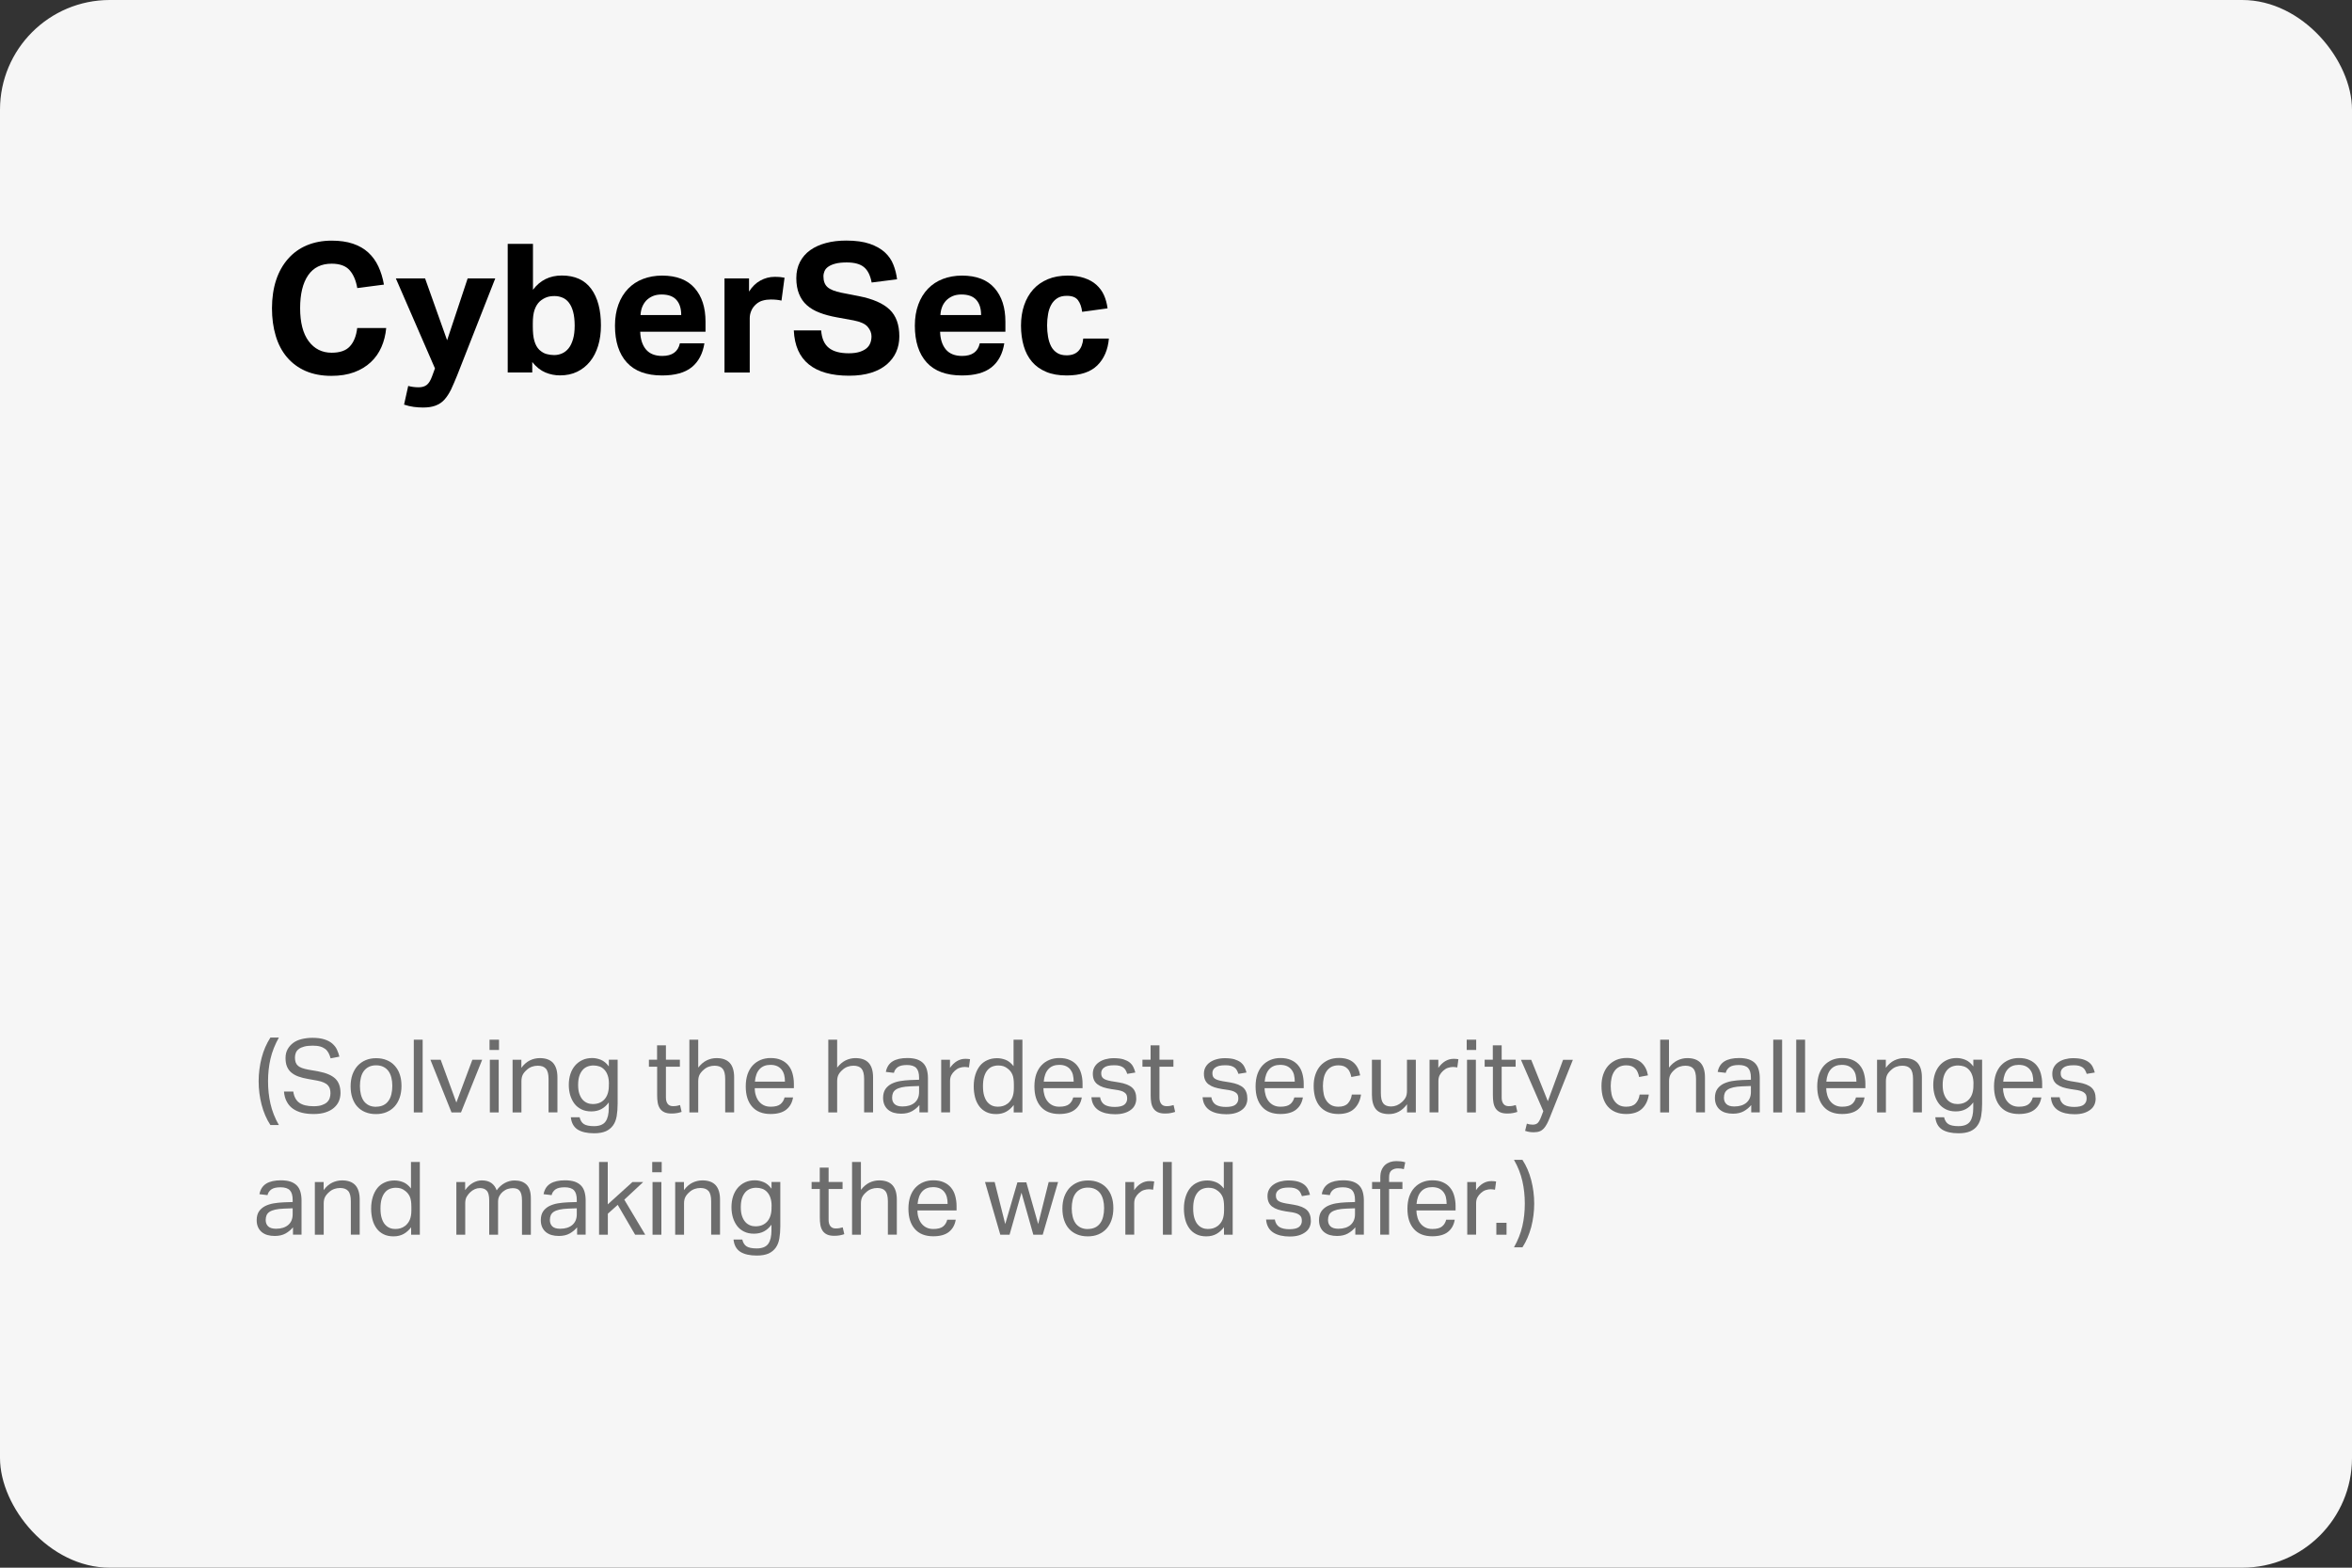 <?xml version="1.0" encoding="UTF-8"?>
<svg xmlns="http://www.w3.org/2000/svg" id="Layer_2" data-name="Layer 2" viewBox="0 0 300 200">
  <rect x="0" y="0" width="300" height="200" fill="#333333" stroke="none"/>
  <defs>
    <style>
      .cls-1, .cls-2, .cls-3 {
        stroke-width: 0px;
      }

      .cls-2 {
        fill: #f6f6f6;
      }

      .cls-3 {
        fill: #6d6d6d;
      }
    </style>
  </defs>
  <rect class="cls-2" width="300" height="200" rx="14" ry="14"></rect>
  <g>
    <path class="cls-3" d="M34.49,143.53c-.49-.75-.87-1.62-1.12-2.59s-.38-1.97-.38-2.99.13-2.02.38-2.99.63-1.83,1.12-2.59h1.08c-.5.89-.86,1.8-1.07,2.71-.21.91-.31,1.87-.31,2.87s.1,1.95.31,2.87c.21.92.56,1.82,1.07,2.71h-1.08Z"></path>
    <path class="cls-3" d="M37.41,139.28c.1.65.36,1.12.77,1.41.41.29,1.02.44,1.84.44.41,0,.75-.05,1.02-.14.27-.09.49-.21.66-.36.16-.15.28-.33.35-.53.07-.2.1-.42.1-.64,0-.18-.02-.36-.07-.53-.04-.17-.13-.32-.25-.46-.12-.14-.3-.26-.52-.36-.22-.1-.5-.19-.85-.25l-1.17-.21c-.46-.08-.87-.18-1.22-.31-.36-.13-.66-.3-.9-.5-.25-.2-.43-.46-.56-.76-.13-.3-.19-.67-.19-1.11s.09-.8.27-1.12c.18-.32.42-.59.72-.81.3-.22.66-.38,1.08-.48.42-.1.87-.16,1.35-.16.62,0,1.13.07,1.54.2.41.13.75.31,1.01.54.26.23.46.48.59.77.13.29.24.59.31.89l-1.12.22c-.07-.26-.16-.49-.27-.7-.11-.2-.25-.37-.43-.51-.18-.13-.4-.24-.66-.31-.26-.07-.58-.1-.95-.1-.42,0-.78.04-1.07.12s-.52.18-.69.32c-.17.13-.3.29-.37.48-.07.19-.11.38-.11.59,0,.23.03.42.08.59.06.17.15.32.29.44.13.13.31.23.53.31.22.08.49.15.81.21l1.3.23c.96.18,1.67.48,2.12.9.45.42.68,1.04.68,1.85,0,.37-.07.72-.21,1.05-.14.33-.36.61-.64.85s-.63.43-1.06.57c-.42.14-.92.21-1.5.21s-1.04-.05-1.49-.16-.83-.28-1.16-.51c-.33-.23-.59-.53-.79-.9-.2-.36-.32-.8-.36-1.3h1.2Z"></path>
    <path class="cls-3" d="M47.96,142.13c-.51,0-.97-.08-1.37-.25-.4-.16-.74-.4-1.01-.7-.28-.3-.49-.68-.64-1.12-.15-.44-.22-.94-.22-1.48s.08-1.04.23-1.48c.16-.44.38-.82.66-1.13.29-.31.63-.55,1.03-.72.4-.17.85-.25,1.34-.25s.95.08,1.35.25c.4.16.74.4,1.02.71.28.31.5.68.64,1.11.15.43.22.92.22,1.47s-.08,1.05-.23,1.49c-.15.44-.37.82-.65,1.13-.28.31-.63.55-1.03.72s-.86.25-1.36.25ZM47.97,141.19c.36,0,.68-.07.94-.2.26-.13.47-.31.64-.55.17-.23.29-.51.37-.84s.12-.68.12-1.07-.04-.73-.12-1.05c-.08-.32-.2-.6-.37-.83-.17-.23-.38-.41-.64-.54-.26-.13-.57-.2-.94-.2s-.67.07-.93.2-.47.31-.64.54c-.17.23-.29.5-.37.83-.08.32-.12.68-.12,1.07s.04.75.12,1.07.2.6.36.83c.17.23.38.42.64.55.26.13.57.2.94.2Z"></path>
    <path class="cls-3" d="M52.78,132.64h1.13v9.28h-1.13v-9.28Z"></path>
    <path class="cls-3" d="M54.9,135.2h1.31l2,5.46,2.04-5.46h1.25l-2.7,6.72h-1.21l-2.69-6.72Z"></path>
    <path class="cls-3" d="M62.44,132.64h1.21v1.31h-1.21v-1.31ZM62.48,135.2h1.13v6.72h-1.13v-6.72Z"></path>
    <path class="cls-3" d="M65.38,135.2h1.12v1.03c.33-.44.69-.76,1.09-.95.4-.19.82-.29,1.26-.29.76,0,1.33.21,1.7.62.37.42.55,1.03.55,1.83v4.47h-1.13v-4.25c0-.62-.11-1.06-.34-1.32s-.57-.38-1.04-.38c-.25,0-.5.04-.75.13-.25.09-.47.23-.67.42-.22.19-.38.39-.49.6-.11.21-.17.49-.17.83v3.98h-1.13v-6.72Z"></path>
    <path class="cls-3" d="M73.93,142.54c.1.41.28.7.55.87.27.17.7.26,1.28.26.71,0,1.2-.2,1.48-.59s.41-.97.41-1.72v-.72c-.26.36-.57.65-.94.85s-.8.3-1.29.3-.91-.09-1.27-.27c-.36-.18-.66-.42-.89-.73s-.41-.67-.53-1.07c-.12-.41-.18-.84-.18-1.31,0-.51.07-.98.21-1.4.14-.42.34-.78.6-1.08.26-.3.57-.53.94-.7.37-.17.78-.25,1.24-.25.37,0,.74.08,1.11.23.37.15.7.43,1.01.84v-.86h1.12v5.63c0,.58-.04,1.1-.12,1.57s-.23.86-.46,1.18-.53.57-.92.75c-.39.17-.89.26-1.51.26-.88,0-1.58-.16-2.08-.47-.5-.32-.8-.84-.88-1.57h1.12ZM77.67,138.3c0-.44-.05-.81-.16-1.11-.1-.3-.25-.54-.43-.73s-.39-.33-.63-.41c-.24-.08-.49-.12-.75-.12-.28,0-.54.05-.77.14s-.45.24-.62.44-.32.46-.42.77c-.1.31-.15.69-.15,1.13s.05.83.16,1.14c.11.31.25.56.42.75.17.19.38.33.6.42s.46.13.7.13c.29,0,.57-.05.81-.14.25-.1.46-.24.64-.43.18-.19.33-.43.43-.72.1-.29.16-.63.16-1.02v-.22Z"></path>
    <path class="cls-3" d="M83.81,136.09h-1.04v-.9h1.04v-1.83h1.13v1.83h1.78v.9h-1.78v3.94c0,.33.07.59.22.79s.37.3.68.3c.19,0,.36-.01.5-.04.14-.03.28-.06.4-.1l.2.87c-.17.06-.36.11-.57.15-.2.04-.44.06-.72.06-.38,0-.69-.06-.92-.17-.23-.11-.42-.27-.56-.48s-.23-.46-.28-.74-.07-.6-.07-.94v-3.64Z"></path>
    <path class="cls-3" d="M87.93,132.64h1.13v3.56c.33-.42.69-.73,1.08-.92.39-.19.81-.29,1.25-.29.76,0,1.33.21,1.7.62s.55,1.03.55,1.83v4.47h-1.14v-4.25c0-.62-.11-1.06-.33-1.32s-.57-.38-1.03-.38c-.25,0-.5.04-.75.13-.25.09-.47.23-.67.42-.22.19-.38.39-.49.6-.11.21-.17.49-.17.83v3.98h-1.13v-9.28Z"></path>
    <path class="cls-3" d="M101.15,140.03c-.11.65-.4,1.16-.86,1.53-.46.37-1.13.56-2,.56-1.02,0-1.81-.31-2.35-.93-.55-.62-.82-1.48-.82-2.59,0-.58.08-1.1.23-1.55.16-.45.38-.83.66-1.13.28-.3.62-.54,1.01-.7s.81-.24,1.27-.24c.52,0,.97.08,1.34.25.37.16.68.39.92.68.24.29.42.63.53,1.03s.18.84.18,1.31v.57h-4.99c0,.34.04.65.14.94.09.29.22.54.39.75.17.21.38.38.63.5.25.12.54.18.87.18.56,0,.98-.11,1.24-.32.26-.21.44-.5.53-.86h1.09ZM100.12,137.99c0-.32-.03-.61-.1-.87s-.18-.48-.33-.67c-.15-.19-.34-.33-.57-.44-.23-.1-.52-.16-.84-.16-.6,0-1.06.18-1.4.55-.33.36-.53.89-.59,1.59h3.83Z"></path>
    <path class="cls-3" d="M105.65,132.64h1.13v3.56c.33-.42.69-.73,1.08-.92.39-.19.81-.29,1.25-.29.76,0,1.33.21,1.7.62s.55,1.03.55,1.83v4.47h-1.14v-4.25c0-.62-.11-1.06-.33-1.32s-.57-.38-1.03-.38c-.25,0-.5.04-.75.13-.25.09-.47.23-.67.42-.22.19-.38.39-.49.6-.11.21-.17.49-.17.83v3.98h-1.13v-9.28Z"></path>
    <path class="cls-3" d="M117.25,141c-.24.29-.55.55-.92.76-.37.21-.84.32-1.39.32-.34,0-.65-.04-.93-.12-.28-.08-.52-.21-.73-.38-.2-.17-.36-.38-.47-.63-.11-.25-.17-.55-.17-.88,0-.46.1-.83.29-1.12.2-.29.46-.51.78-.68.32-.16.69-.28,1.1-.35.41-.07.83-.11,1.26-.13l1.16-.04v-.26c0-.57-.12-.98-.36-1.24-.24-.25-.64-.38-1.18-.38s-.93.09-1.18.27c-.25.18-.42.42-.49.73l-1.03-.12c.12-.62.41-1.06.87-1.35.46-.28,1.08-.42,1.87-.42.49,0,.9.06,1.23.17.33.12.6.28.81.5s.36.49.45.81c.09.32.14.68.14,1.08v4.37h-1.09v-.92ZM117.22,138.55l-1.08.04c-.46.02-.84.06-1.14.13s-.54.16-.72.28c-.18.12-.3.26-.38.44-.07.17-.11.37-.11.6,0,.34.1.61.31.81s.54.31,1.01.31c.67,0,1.19-.17,1.56-.49s.56-.78.56-1.35v-.75Z"></path>
    <path class="cls-3" d="M120.05,135.2h1.12v1.04c.25-.37.55-.66.88-.86s.7-.3,1.08-.3c.23,0,.43.02.6.05l-.14,1.05c-.09-.02-.17-.03-.26-.04-.09-.01-.18-.02-.29-.02-.21,0-.42.04-.64.11-.22.07-.42.2-.61.37-.19.17-.34.36-.45.57s-.16.47-.16.75v3.99h-1.13v-6.72Z"></path>
    <path class="cls-3" d="M129.31,140.96c-.28.37-.6.66-.96.86-.36.2-.79.31-1.29.31s-.92-.09-1.28-.27c-.36-.18-.66-.43-.89-.75-.23-.32-.41-.69-.52-1.12-.11-.43-.17-.9-.17-1.39,0-.55.07-1.05.21-1.5s.34-.83.59-1.14c.25-.31.57-.55.94-.71.37-.17.79-.25,1.25-.25.35,0,.71.07,1.08.21.36.14.7.41,1.01.81v-3.38h1.13v9.28h-1.11v-.96ZM129.32,138.36c0-.54-.06-.96-.18-1.25s-.31-.55-.58-.76c-.19-.16-.38-.26-.58-.33-.19-.06-.41-.09-.64-.09-.28,0-.54.05-.77.14-.24.09-.45.25-.62.46-.18.21-.32.49-.42.82s-.15.74-.15,1.22.05.91.16,1.25c.11.34.25.61.43.81s.38.34.6.43c.22.09.45.13.68.13.25,0,.48-.03.68-.09s.4-.16.6-.31c.26-.21.46-.47.59-.78.13-.31.2-.71.2-1.18v-.45Z"></path>
    <path class="cls-3" d="M137.98,140.03c-.11.65-.4,1.16-.87,1.53-.46.37-1.13.56-2,.56-1.02,0-1.81-.31-2.35-.93-.55-.62-.82-1.48-.82-2.59,0-.58.08-1.1.23-1.55.16-.45.38-.83.66-1.13.28-.3.62-.54,1.01-.7.39-.16.81-.24,1.27-.24.52,0,.97.08,1.34.25.37.16.68.39.92.68.24.29.42.63.53,1.03.12.4.18.84.18,1.31v.57h-4.99c0,.34.05.65.14.94.09.29.22.54.39.75.17.21.38.38.63.5s.54.18.87.18c.56,0,.97-.11,1.24-.32.26-.21.44-.5.53-.86h1.09ZM136.95,137.99c0-.32-.04-.61-.1-.87s-.18-.48-.32-.67c-.15-.19-.34-.33-.57-.44-.23-.1-.52-.16-.84-.16-.6,0-1.06.18-1.4.55-.33.36-.53.89-.59,1.59h3.83Z"></path>
    <path class="cls-3" d="M140.31,139.96c.08.47.28.79.59.98s.75.28,1.29.28.98-.1,1.22-.29c.24-.2.36-.45.36-.77,0-.13-.01-.25-.04-.37-.03-.12-.09-.22-.18-.31-.09-.09-.21-.17-.36-.24-.16-.07-.36-.12-.61-.17l-.86-.13c-.38-.06-.71-.14-1-.23-.29-.1-.53-.22-.73-.37-.2-.15-.35-.34-.45-.56s-.15-.49-.15-.8.07-.59.2-.83c.13-.24.32-.45.56-.62s.52-.3.84-.39c.33-.09.68-.14,1.06-.14.49,0,.89.05,1.22.14.32.1.59.23.8.39.21.17.37.36.48.59.11.22.2.46.26.71l-1.03.17c-.06-.18-.13-.34-.21-.48-.08-.14-.18-.25-.31-.34-.13-.09-.29-.16-.47-.21-.19-.05-.42-.07-.7-.07-.31,0-.57.03-.78.08s-.38.13-.5.23c-.13.09-.21.2-.27.32-.05.12-.08.24-.08.37,0,.14.02.26.05.37s.1.2.2.29c.09.08.22.15.39.21s.38.11.64.16l.98.16c.79.13,1.35.36,1.7.68s.51.79.51,1.4c0,.29-.06.55-.17.79-.11.24-.28.45-.51.62-.23.18-.51.32-.85.42s-.73.15-1.18.15c-.41,0-.79-.04-1.14-.12-.35-.08-.66-.2-.93-.37s-.49-.39-.65-.67c-.17-.28-.26-.62-.29-1.01h1.09Z"></path>
    <path class="cls-3" d="M146.76,136.09h-1.04v-.9h1.04v-1.83h1.13v1.83h1.78v.9h-1.78v3.94c0,.33.07.59.22.79s.37.3.68.3c.19,0,.36-.01.5-.04.14-.03.28-.06.4-.1l.2.87c-.17.06-.36.11-.57.15-.2.04-.44.06-.72.06-.38,0-.69-.06-.92-.17-.23-.11-.42-.27-.56-.48s-.23-.46-.28-.74-.07-.6-.07-.94v-3.64Z"></path>
    <path class="cls-3" d="M154.5,139.96c.08.47.28.79.59.98s.75.28,1.29.28.98-.1,1.21-.29c.24-.2.36-.45.36-.77,0-.13-.02-.25-.04-.37-.03-.12-.09-.22-.18-.31-.09-.09-.21-.17-.37-.24-.15-.07-.36-.12-.61-.17l-.86-.13c-.38-.06-.71-.14-1-.23-.29-.1-.53-.22-.73-.37-.2-.15-.35-.34-.45-.56-.1-.22-.15-.49-.15-.8s.07-.59.2-.83c.13-.24.32-.45.56-.62s.52-.3.85-.39c.32-.09.68-.14,1.06-.14.49,0,.89.05,1.22.14.32.1.59.23.8.39.21.17.37.36.48.59.11.22.2.46.26.71l-1.03.17c-.06-.18-.13-.34-.21-.48s-.18-.25-.31-.34c-.13-.09-.29-.16-.47-.21-.19-.05-.42-.07-.7-.07-.31,0-.57.03-.78.08-.21.06-.38.13-.5.23-.13.09-.21.2-.27.32-.05.12-.08.24-.08.37,0,.14.02.26.05.37s.1.2.2.29c.1.08.22.15.39.21.17.06.38.11.64.16l.97.16c.79.13,1.35.36,1.7.68.34.32.51.79.51,1.4,0,.29-.06.55-.17.79-.11.24-.28.45-.51.62-.22.18-.51.32-.84.42s-.73.15-1.18.15c-.41,0-.79-.04-1.14-.12-.35-.08-.66-.2-.93-.37-.27-.17-.49-.39-.65-.67-.17-.28-.26-.62-.29-1.01h1.09Z"></path>
    <path class="cls-3" d="M166.18,140.03c-.11.65-.4,1.16-.86,1.53-.46.37-1.13.56-2,.56-1.02,0-1.81-.31-2.35-.93-.55-.62-.82-1.48-.82-2.59,0-.58.08-1.1.23-1.55.16-.45.38-.83.66-1.13.28-.3.62-.54,1.01-.7.39-.16.81-.24,1.27-.24.52,0,.97.08,1.34.25.37.16.68.39.92.68.24.29.42.63.53,1.03s.18.84.18,1.31v.57h-4.99c0,.34.05.65.14.94.09.29.22.54.39.75.17.21.38.38.63.5.25.12.54.18.87.18.56,0,.97-.11,1.23-.32.26-.21.44-.5.53-.86h1.09ZM165.15,137.99c0-.32-.04-.61-.1-.87s-.18-.48-.33-.67c-.15-.19-.34-.33-.57-.44-.23-.1-.52-.16-.85-.16-.6,0-1.06.18-1.4.55-.33.36-.53.89-.59,1.59h3.83Z"></path>
    <path class="cls-3" d="M173.6,139.64c-.11.77-.41,1.38-.88,1.82s-1.15.66-2.01.66c-.51,0-.96-.08-1.36-.25-.39-.16-.72-.4-.99-.71s-.46-.68-.6-1.12c-.13-.44-.2-.93-.2-1.48s.07-1.03.22-1.47c.15-.44.36-.82.64-1.13.28-.31.62-.55,1.01-.73.4-.17.85-.26,1.35-.26.81,0,1.43.2,1.87.59.44.39.72.94.84,1.63l-1.13.21c-.04-.22-.1-.42-.18-.6-.07-.18-.17-.34-.31-.47-.13-.13-.29-.24-.47-.31-.19-.07-.41-.11-.67-.11-.36,0-.66.07-.91.2-.25.13-.46.32-.62.56s-.28.52-.35.84c-.07.32-.11.66-.11,1.03s.04.71.1,1.03.18.6.34.84c.16.24.36.43.61.57.25.14.56.21.92.21.55,0,.95-.14,1.21-.42.26-.28.44-.65.51-1.13h1.14Z"></path>
    <path class="cls-3" d="M175,135.2h1.13v4.24c0,.62.1,1.07.31,1.33.2.26.54.39.99.39.5,0,.96-.18,1.37-.55.22-.19.38-.39.49-.6.11-.21.17-.49.17-.83v-3.98h1.13v6.72h-1.12v-1.04c-.33.43-.68.75-1.07.95-.38.2-.79.3-1.24.3-.76,0-1.32-.21-1.66-.62-.34-.41-.51-1.03-.51-1.85v-4.46Z"></path>
    <path class="cls-3" d="M182.34,135.2h1.12v1.04c.25-.37.55-.66.88-.86s.7-.3,1.08-.3c.23,0,.43.02.6.05l-.14,1.05c-.09-.02-.17-.03-.26-.04-.09-.01-.18-.02-.29-.02-.21,0-.42.04-.64.11-.22.07-.42.2-.61.37-.19.17-.34.36-.45.57s-.16.47-.16.75v3.99h-1.13v-6.72Z"></path>
    <path class="cls-3" d="M187.08,132.64h1.21v1.31h-1.21v-1.31ZM187.12,135.2h1.13v6.72h-1.13v-6.72Z"></path>
    <path class="cls-3" d="M190.41,136.09h-1.04v-.9h1.04v-1.83h1.13v1.83h1.78v.9h-1.78v3.94c0,.33.07.59.22.79s.37.3.68.3c.19,0,.36-.01.5-.04.14-.03.28-.06.4-.1l.2.87c-.17.06-.36.11-.57.15-.2.04-.44.06-.72.06-.38,0-.69-.06-.92-.17-.23-.11-.42-.27-.56-.48s-.23-.46-.28-.74c-.05-.29-.07-.6-.07-.94v-3.64Z"></path>
    <path class="cls-3" d="M194.76,143.35c.24.09.49.13.73.13.28,0,.49-.07.64-.21.15-.14.3-.41.45-.8l.27-.71-2.85-6.55h1.31l2.12,5.28,1.94-5.28h1.25l-2.94,7.36c-.12.3-.24.57-.36.8-.12.23-.26.43-.4.59-.15.16-.32.29-.53.37-.2.08-.45.12-.75.12-.21,0-.39-.01-.56-.04-.17-.03-.35-.07-.55-.14l.22-.91Z"></path>
    <path class="cls-3" d="M210.31,139.64c-.11.77-.41,1.38-.88,1.82s-1.15.66-2.01.66c-.51,0-.96-.08-1.36-.25-.39-.16-.72-.4-.99-.71s-.46-.68-.6-1.12c-.13-.44-.2-.93-.2-1.48s.07-1.03.22-1.47c.15-.44.36-.82.64-1.13.28-.31.62-.55,1.01-.73.4-.17.85-.26,1.35-.26.81,0,1.43.2,1.87.59.44.39.72.94.84,1.63l-1.13.21c-.04-.22-.1-.42-.18-.6-.07-.18-.17-.34-.31-.47-.13-.13-.29-.24-.47-.31-.19-.07-.41-.11-.67-.11-.36,0-.66.07-.91.2-.25.13-.46.32-.62.56s-.28.52-.35.84c-.07.32-.11.66-.11,1.03s.04.71.1,1.03.18.6.34.84c.16.24.36.43.61.57.25.14.56.21.92.21.55,0,.95-.14,1.21-.42.26-.28.44-.65.51-1.13h1.14Z"></path>
    <path class="cls-3" d="M211.75,132.64h1.13v3.56c.33-.42.69-.73,1.09-.92.39-.19.81-.29,1.25-.29.76,0,1.33.21,1.7.62.37.42.55,1.03.55,1.83v4.47h-1.14v-4.25c0-.62-.11-1.06-.33-1.32-.22-.26-.57-.38-1.03-.38-.25,0-.5.04-.75.13-.25.09-.47.23-.67.42-.22.19-.38.39-.49.6-.11.21-.17.49-.17.83v3.98h-1.13v-9.28Z"></path>
    <path class="cls-3" d="M223.35,141c-.24.29-.55.55-.92.76-.37.21-.84.32-1.39.32-.34,0-.65-.04-.93-.12-.28-.08-.52-.21-.73-.38-.2-.17-.36-.38-.47-.63-.11-.25-.17-.55-.17-.88,0-.46.1-.83.29-1.12.2-.29.46-.51.78-.68.33-.16.69-.28,1.1-.35.41-.07.83-.11,1.26-.13l1.16-.04v-.26c0-.57-.12-.98-.36-1.24-.24-.25-.64-.38-1.18-.38s-.93.09-1.18.27c-.25.18-.42.42-.49.73l-1.03-.12c.12-.62.41-1.06.87-1.35.46-.28,1.08-.42,1.87-.42.48,0,.89.06,1.23.17.33.12.6.28.81.5s.36.49.45.81c.09.32.14.68.14,1.08v4.37h-1.09v-.92ZM223.32,138.55l-1.08.04c-.46.02-.84.06-1.14.13-.3.07-.54.16-.72.28-.18.12-.3.26-.38.44-.07.17-.11.37-.11.6,0,.34.1.61.31.81.2.2.54.31,1.01.31.67,0,1.19-.17,1.56-.49.37-.33.56-.78.56-1.35v-.75Z"></path>
    <path class="cls-3" d="M226.18,132.64h1.13v9.28h-1.13v-9.28Z"></path>
    <path class="cls-3" d="M229.11,132.64h1.13v9.28h-1.13v-9.28Z"></path>
    <path class="cls-3" d="M237.82,140.03c-.11.65-.4,1.16-.86,1.53-.46.37-1.13.56-2,.56-1.02,0-1.81-.31-2.35-.93-.55-.62-.82-1.48-.82-2.59,0-.58.08-1.1.23-1.55.16-.45.38-.83.66-1.13.28-.3.62-.54,1.01-.7.39-.16.81-.24,1.27-.24.52,0,.97.08,1.34.25.37.16.68.39.92.68.24.29.42.63.53,1.03s.18.84.18,1.31v.57h-4.99c0,.34.05.65.14.94.09.29.22.54.39.75.17.21.38.38.63.5.25.12.54.18.87.18.56,0,.97-.11,1.23-.32.26-.21.44-.5.53-.86h1.09ZM236.79,137.99c0-.32-.04-.61-.1-.87s-.18-.48-.33-.67c-.15-.19-.34-.33-.57-.44-.23-.1-.52-.16-.85-.16-.6,0-1.06.18-1.4.55-.33.36-.53.89-.59,1.59h3.83Z"></path>
    <path class="cls-3" d="M239.42,135.2h1.12v1.03c.33-.44.69-.76,1.09-.95.4-.19.82-.29,1.26-.29.76,0,1.33.21,1.7.62.37.42.55,1.03.55,1.83v4.47h-1.13v-4.25c0-.62-.11-1.06-.34-1.32s-.57-.38-1.04-.38c-.25,0-.5.04-.75.13-.25.09-.47.23-.67.42-.22.19-.38.39-.49.6-.11.21-.17.49-.17.83v3.98h-1.13v-6.72Z"></path>
    <path class="cls-3" d="M247.97,142.54c.1.41.28.7.55.87.27.17.7.26,1.28.26.71,0,1.2-.2,1.48-.59.27-.39.41-.97.41-1.72v-.72c-.26.36-.57.65-.94.85-.37.2-.8.3-1.29.3s-.91-.09-1.27-.27-.66-.42-.89-.73c-.23-.31-.41-.67-.53-1.07-.12-.41-.18-.84-.18-1.31,0-.51.07-.98.21-1.4.14-.42.34-.78.6-1.08.26-.3.57-.53.94-.7.37-.17.78-.25,1.24-.25.37,0,.74.08,1.11.23.37.15.7.43,1.01.84v-.86h1.12v5.63c0,.58-.04,1.1-.12,1.57-.08.46-.23.86-.46,1.18-.22.33-.53.57-.92.75-.39.17-.89.26-1.51.26-.88,0-1.58-.16-2.08-.47-.5-.32-.8-.84-.88-1.57h1.12ZM251.72,138.3c0-.44-.05-.81-.16-1.11-.1-.3-.25-.54-.43-.73-.18-.19-.39-.33-.63-.41-.24-.08-.49-.12-.75-.12-.28,0-.54.05-.77.14s-.45.24-.62.44-.32.46-.42.77c-.1.31-.15.69-.15,1.13s.05.83.16,1.14c.11.31.25.56.42.75.17.19.38.33.6.42s.46.13.7.13c.29,0,.57-.05.81-.14.25-.1.46-.24.64-.43.18-.19.33-.43.43-.72.1-.29.16-.63.16-1.02v-.22Z"></path>
    <path class="cls-3" d="M260.37,140.03c-.11.65-.4,1.16-.86,1.53-.46.37-1.13.56-2,.56-1.02,0-1.81-.31-2.35-.93-.55-.62-.82-1.48-.82-2.59,0-.58.08-1.1.23-1.55.16-.45.38-.83.66-1.13.28-.3.62-.54,1.01-.7.39-.16.81-.24,1.27-.24.52,0,.97.08,1.34.25.37.16.68.39.92.68.24.29.42.63.53,1.03s.18.84.18,1.31v.57h-4.99c0,.34.05.65.14.94.09.29.22.54.39.75.17.21.38.38.63.5.25.12.54.18.87.18.56,0,.97-.11,1.23-.32.26-.21.44-.5.53-.86h1.09ZM259.35,137.99c0-.32-.04-.61-.1-.87s-.18-.48-.33-.67c-.15-.19-.34-.33-.57-.44-.23-.1-.52-.16-.85-.16-.6,0-1.06.18-1.4.55-.33.36-.53.89-.59,1.59h3.83Z"></path>
    <path class="cls-3" d="M262.7,139.96c.08.47.28.79.59.98s.75.28,1.29.28.98-.1,1.21-.29c.24-.2.36-.45.36-.77,0-.13-.01-.25-.04-.37s-.09-.22-.18-.31-.21-.17-.36-.24c-.16-.07-.36-.12-.61-.17l-.86-.13c-.38-.06-.71-.14-1-.23-.29-.1-.53-.22-.73-.37-.2-.15-.35-.34-.45-.56s-.15-.49-.15-.8.07-.59.2-.83c.13-.24.32-.45.56-.62s.52-.3.84-.39c.33-.09.68-.14,1.06-.14.49,0,.89.05,1.22.14.33.1.59.23.8.39.21.17.37.36.48.59.11.22.2.46.26.71l-1.03.17c-.06-.18-.13-.34-.21-.48s-.18-.25-.31-.34c-.13-.09-.29-.16-.47-.21-.19-.05-.42-.07-.7-.07-.31,0-.57.03-.78.08s-.38.13-.5.23c-.13.09-.21.2-.27.32s-.08.24-.08.37c0,.14.02.26.05.37.04.11.1.2.2.29.1.08.23.15.39.21.17.06.38.11.64.16l.97.16c.79.13,1.35.36,1.7.68.34.32.51.79.51,1.4,0,.29-.06.55-.17.79s-.28.45-.51.62-.51.32-.84.42-.73.15-1.18.15c-.41,0-.79-.04-1.14-.12-.35-.08-.66-.2-.93-.37-.27-.17-.49-.39-.65-.67s-.26-.62-.29-1.01h1.09Z"></path>
    <path class="cls-3" d="M37.35,156.6c-.24.29-.55.55-.92.76-.37.21-.84.32-1.39.32-.34,0-.65-.04-.93-.12-.28-.08-.52-.21-.73-.38-.2-.17-.36-.38-.47-.63-.11-.25-.17-.55-.17-.88,0-.46.1-.83.29-1.12.2-.29.46-.51.78-.68.32-.16.69-.28,1.1-.35.41-.07.83-.11,1.26-.13l1.16-.04v-.26c0-.57-.12-.98-.36-1.24-.24-.25-.64-.38-1.18-.38s-.93.09-1.18.27c-.25.18-.42.42-.49.73l-1.03-.12c.12-.62.41-1.06.87-1.35.46-.28,1.08-.42,1.87-.42.49,0,.9.06,1.23.17.33.12.6.28.81.5s.36.49.45.81c.09.32.14.68.14,1.08v4.37h-1.09v-.92ZM37.32,154.15l-1.08.04c-.46.02-.84.06-1.14.13s-.54.16-.72.28c-.18.12-.3.26-.38.44-.07.17-.11.37-.11.6,0,.34.1.61.31.81s.54.31,1.01.31c.67,0,1.19-.17,1.56-.49s.56-.78.56-1.35v-.75Z"></path>
    <path class="cls-3" d="M40.16,150.8h1.12v1.03c.33-.44.69-.76,1.09-.95.4-.19.82-.29,1.26-.29.76,0,1.33.21,1.7.62s.55,1.03.55,1.83v4.47h-1.13v-4.25c0-.62-.11-1.06-.34-1.32-.23-.26-.57-.38-1.04-.38-.25,0-.5.04-.75.13-.25.09-.47.23-.67.42-.22.19-.38.39-.49.6-.11.21-.17.49-.17.83v3.98h-1.13v-6.72Z"></path>
    <path class="cls-3" d="M52.45,156.56c-.28.37-.6.66-.96.86-.36.2-.79.31-1.29.31s-.92-.09-1.28-.27c-.36-.18-.66-.43-.89-.75-.23-.32-.41-.69-.52-1.12-.11-.43-.17-.9-.17-1.39,0-.55.07-1.05.21-1.5s.34-.83.59-1.14c.25-.31.57-.55.94-.71.37-.17.79-.25,1.25-.25.35,0,.71.07,1.08.21.36.14.7.41,1.01.81v-3.38h1.13v9.28h-1.11v-.96ZM52.47,153.96c0-.54-.06-.96-.18-1.25s-.31-.55-.58-.76c-.19-.16-.38-.26-.58-.33-.19-.06-.41-.09-.64-.09-.28,0-.54.05-.77.14-.24.09-.45.25-.62.46-.18.21-.32.49-.42.82s-.15.74-.15,1.22.05.91.16,1.25c.11.34.25.61.43.81s.38.34.6.43c.22.09.45.13.68.13.25,0,.48-.03.68-.09s.4-.16.6-.31c.26-.21.46-.47.59-.78.13-.31.2-.71.2-1.18v-.45Z"></path>
    <path class="cls-3" d="M58.21,150.8h1.12v1.03c.3-.42.64-.73,1-.93.36-.2.74-.31,1.12-.31.5,0,.91.11,1.22.33.31.22.54.53.68.94.3-.42.65-.73,1.04-.94.39-.21.81-.32,1.25-.32.66,0,1.17.18,1.53.54.36.36.54.94.54,1.74v4.65h-1.13v-4.39c0-.3-.03-.56-.08-.76-.05-.2-.13-.36-.23-.48s-.22-.2-.37-.25c-.15-.05-.32-.07-.51-.07s-.41.04-.62.1-.43.19-.64.36c-.17.15-.32.33-.43.53-.11.21-.17.45-.17.71v4.24h-1.13v-4.38c0-.59-.1-1-.31-1.23-.2-.23-.5-.34-.88-.34-.44,0-.86.18-1.25.55-.15.14-.29.32-.42.53s-.2.51-.2.87v4h-1.13v-6.72Z"></path>
    <path class="cls-3" d="M73.59,156.6c-.24.29-.55.55-.92.76-.37.21-.84.32-1.39.32-.34,0-.65-.04-.93-.12-.28-.08-.52-.21-.73-.38-.2-.17-.36-.38-.47-.63-.11-.25-.17-.55-.17-.88,0-.46.1-.83.29-1.12.2-.29.46-.51.78-.68.33-.16.69-.28,1.1-.35s.83-.11,1.26-.13l1.16-.04v-.26c0-.57-.12-.98-.36-1.24-.24-.25-.64-.38-1.18-.38s-.93.09-1.18.27c-.25.18-.42.42-.49.73l-1.03-.12c.12-.62.41-1.06.87-1.35.46-.28,1.08-.42,1.87-.42.49,0,.89.06,1.23.17.33.12.6.28.81.5s.36.49.45.81c.09.32.14.68.14,1.08v4.37h-1.09v-.92ZM73.57,154.15l-1.08.04c-.46.02-.84.06-1.14.13-.3.07-.54.16-.72.28-.18.12-.3.26-.38.44-.07.17-.11.37-.11.6,0,.34.1.61.3.81.2.2.54.31,1.01.31.67,0,1.19-.17,1.56-.49.37-.33.56-.78.56-1.35v-.75Z"></path>
    <path class="cls-3" d="M76.4,148.24h1.12v5.41l3.15-2.85h1.37l-2.41,2.25,2.67,4.47h-1.29l-2.22-3.81-1.26,1.13v2.68h-1.12v-9.28Z"></path>
    <path class="cls-3" d="M83.19,148.24h1.21v1.31h-1.21v-1.31ZM83.23,150.8h1.13v6.72h-1.13v-6.72Z"></path>
    <path class="cls-3" d="M86.12,150.8h1.12v1.03c.33-.44.69-.76,1.09-.95.4-.19.82-.29,1.26-.29.76,0,1.33.21,1.7.62.37.42.55,1.03.55,1.83v4.47h-1.13v-4.25c0-.62-.11-1.06-.34-1.32s-.57-.38-1.04-.38c-.25,0-.5.04-.75.13-.25.09-.47.23-.67.42-.22.19-.38.39-.49.6-.11.21-.17.49-.17.83v3.98h-1.13v-6.72Z"></path>
    <path class="cls-3" d="M94.68,158.14c.1.41.28.7.55.87.27.17.7.26,1.28.26.71,0,1.2-.2,1.48-.59s.41-.97.41-1.72v-.72c-.26.36-.57.65-.94.85s-.8.3-1.29.3-.91-.09-1.27-.27c-.36-.18-.66-.42-.89-.73s-.41-.67-.53-1.07c-.12-.41-.18-.84-.18-1.31,0-.51.07-.98.21-1.4.14-.42.34-.78.6-1.08.26-.3.57-.53.94-.7.37-.17.78-.25,1.24-.25.37,0,.74.08,1.11.23.37.15.7.43,1.01.84v-.86h1.12v5.63c0,.58-.04,1.1-.12,1.57s-.23.86-.46,1.18-.53.57-.92.75c-.39.17-.89.26-1.51.26-.88,0-1.58-.16-2.08-.47-.5-.32-.8-.84-.88-1.57h1.12ZM98.42,153.9c0-.44-.05-.81-.16-1.11-.1-.3-.25-.54-.43-.73s-.39-.33-.63-.41c-.24-.08-.49-.12-.75-.12-.28,0-.54.05-.77.14s-.45.24-.62.44-.32.46-.42.77c-.1.31-.15.69-.15,1.13s.05.83.16,1.14c.11.31.25.56.42.75.17.19.38.33.6.42s.46.13.7.13c.29,0,.57-.05.81-.14.25-.1.46-.24.64-.43.18-.19.33-.43.43-.72.1-.29.16-.63.16-1.02v-.22Z"></path>
    <path class="cls-3" d="M104.56,151.69h-1.04v-.9h1.04v-1.83h1.13v1.83h1.78v.9h-1.78v3.94c0,.33.07.59.22.79s.37.3.68.3c.19,0,.36-.01.5-.04.14-.03.28-.06.4-.1l.2.87c-.17.06-.36.11-.57.15-.2.04-.44.06-.72.06-.38,0-.69-.06-.92-.17-.23-.11-.42-.27-.56-.48s-.23-.46-.28-.74-.07-.6-.07-.94v-3.64Z"></path>
    <path class="cls-3" d="M108.68,148.24h1.13v3.56c.33-.42.69-.73,1.08-.92.39-.19.81-.29,1.25-.29.76,0,1.33.21,1.7.62s.55,1.03.55,1.83v4.47h-1.14v-4.25c0-.62-.11-1.06-.33-1.32s-.57-.38-1.03-.38c-.25,0-.5.04-.75.13-.25.09-.47.23-.67.42-.22.19-.38.39-.49.6-.11.21-.17.49-.17.83v3.98h-1.13v-9.28Z"></path>
    <path class="cls-3" d="M121.9,155.63c-.11.65-.4,1.16-.86,1.53-.46.37-1.13.56-2,.56-1.02,0-1.81-.31-2.35-.93-.55-.62-.82-1.48-.82-2.59,0-.58.08-1.1.23-1.55.16-.45.38-.83.66-1.13.28-.3.62-.54,1.01-.7s.81-.24,1.27-.24c.52,0,.97.08,1.34.25.37.16.68.39.92.68.24.29.42.63.53,1.03s.18.84.18,1.31v.57h-4.99c0,.34.04.65.14.94.09.29.22.54.39.75.17.21.38.38.63.5.25.12.54.18.87.18.56,0,.98-.11,1.24-.32.26-.21.44-.5.53-.86h1.09ZM120.87,153.59c0-.32-.03-.61-.1-.87s-.18-.48-.33-.67c-.15-.19-.34-.33-.57-.44-.23-.1-.52-.16-.84-.16-.6,0-1.06.18-1.4.55-.33.36-.53.89-.59,1.59h3.83Z"></path>
    <path class="cls-3" d="M125.63,150.8h1.24l1.35,5.36,1.55-5.32h1.14l1.51,5.32,1.34-5.36h1.2l-1.96,6.72h-1.2l-1.51-5.36-1.52,5.36h-1.18l-1.95-6.72Z"></path>
    <path class="cls-3" d="M138.75,157.73c-.51,0-.97-.08-1.37-.25-.4-.16-.74-.4-1.01-.7-.28-.3-.49-.68-.64-1.12-.15-.44-.22-.94-.22-1.48s.08-1.04.23-1.48c.16-.44.38-.82.66-1.13.29-.31.63-.55,1.03-.72.4-.17.85-.25,1.35-.25s.95.08,1.35.25c.4.16.74.4,1.02.71.28.31.5.68.64,1.11.15.43.22.92.22,1.47s-.08,1.05-.23,1.49c-.15.44-.37.82-.65,1.13-.28.31-.63.55-1.03.72s-.86.25-1.37.25ZM138.76,156.79c.36,0,.68-.07.94-.2s.47-.31.64-.55c.17-.23.29-.51.37-.84s.12-.68.12-1.07-.04-.73-.12-1.05c-.08-.32-.2-.6-.37-.83-.17-.23-.38-.41-.64-.54s-.57-.2-.94-.2-.67.07-.93.2c-.26.13-.47.31-.64.54-.17.23-.29.5-.37.83-.08.32-.12.68-.12,1.07s.04.75.12,1.07.2.6.36.83c.16.23.38.42.64.55s.57.2.94.2Z"></path>
    <path class="cls-3" d="M143.54,150.8h1.12v1.04c.25-.37.55-.66.88-.86s.7-.3,1.08-.3c.23,0,.43.02.6.05l-.14,1.05c-.09-.02-.17-.03-.26-.04-.09-.01-.18-.02-.29-.02-.21,0-.42.04-.64.11-.22.07-.42.2-.61.37-.19.17-.34.36-.45.57s-.16.47-.16.75v3.99h-1.13v-6.72Z"></path>
    <path class="cls-3" d="M148.33,148.24h1.13v9.28h-1.13v-9.28Z"></path>
    <path class="cls-3" d="M156.12,156.56c-.28.37-.6.66-.96.86-.36.2-.79.31-1.29.31s-.92-.09-1.28-.27c-.36-.18-.66-.43-.89-.75-.23-.32-.41-.69-.52-1.12-.11-.43-.17-.9-.17-1.39,0-.55.07-1.05.21-1.5s.34-.83.59-1.14c.25-.31.57-.55.94-.71.37-.17.79-.25,1.25-.25.36,0,.71.07,1.08.21.37.14.7.41,1.02.81v-3.38h1.13v9.28h-1.11v-.96ZM156.13,153.96c0-.54-.06-.96-.18-1.25s-.31-.55-.58-.76c-.19-.16-.38-.26-.58-.33-.2-.06-.41-.09-.64-.09-.28,0-.54.05-.77.14-.24.09-.45.25-.62.46-.18.21-.32.49-.42.82s-.15.74-.15,1.22.05.91.16,1.25c.11.34.25.61.43.81s.38.34.6.43c.22.09.45.13.68.13.25,0,.48-.03.68-.09s.4-.16.6-.31c.26-.21.46-.47.59-.78.13-.31.2-.71.2-1.18v-.45Z"></path>
    <path class="cls-3" d="M162.6,155.56c.08.47.28.79.59.98s.75.28,1.29.28.98-.1,1.21-.29c.24-.2.36-.45.36-.77,0-.13-.01-.25-.04-.37s-.09-.22-.18-.31-.21-.17-.36-.24c-.16-.07-.36-.12-.61-.17l-.86-.13c-.38-.06-.71-.14-1-.23-.29-.1-.53-.22-.73-.37-.2-.15-.35-.34-.45-.56s-.15-.49-.15-.8.07-.59.2-.83c.13-.24.32-.45.56-.62s.52-.3.84-.39c.33-.09.68-.14,1.06-.14.49,0,.89.05,1.22.14.33.1.59.23.8.39.21.17.37.36.48.59.11.22.2.46.26.71l-1.03.17c-.06-.18-.13-.34-.21-.48s-.18-.25-.31-.34c-.13-.09-.29-.16-.47-.21-.19-.05-.42-.07-.7-.07-.31,0-.57.03-.78.08s-.38.13-.5.23c-.13.09-.21.2-.27.32s-.08.24-.08.37c0,.14.02.26.05.37.04.11.1.2.2.29.1.08.23.15.39.21.17.06.38.11.64.16l.97.16c.79.13,1.35.36,1.7.68.34.32.51.79.51,1.4,0,.29-.06.55-.17.79s-.28.45-.51.62-.51.32-.84.42-.73.15-1.18.15c-.41,0-.79-.04-1.14-.12-.35-.08-.66-.2-.93-.37-.27-.17-.49-.39-.65-.67s-.26-.62-.29-1.01h1.09Z"></path>
    <path class="cls-3" d="M172.85,156.6c-.24.29-.55.55-.92.76-.37.21-.84.32-1.39.32-.34,0-.65-.04-.93-.12-.28-.08-.52-.21-.73-.38-.2-.17-.36-.38-.47-.63-.11-.25-.17-.55-.17-.88,0-.46.1-.83.29-1.12.2-.29.46-.51.78-.68.33-.16.69-.28,1.1-.35.41-.07.83-.11,1.26-.13l1.16-.04v-.26c0-.57-.12-.98-.36-1.24-.24-.25-.64-.38-1.18-.38s-.93.09-1.18.27c-.25.18-.42.42-.49.73l-1.03-.12c.12-.62.41-1.06.87-1.35.46-.28,1.08-.42,1.87-.42.48,0,.89.06,1.23.17.33.12.6.28.81.5s.36.49.45.81c.09.32.14.68.14,1.08v4.37h-1.09v-.92ZM172.82,154.15l-1.08.04c-.46.02-.84.06-1.14.13-.3.07-.54.16-.72.28-.18.12-.3.26-.38.44-.07.17-.11.37-.11.6,0,.34.1.61.31.81.2.2.54.31,1.01.31.67,0,1.19-.17,1.56-.49.37-.33.56-.78.56-1.35v-.75Z"></path>
    <path class="cls-3" d="M176.06,151.69h-1.05v-.9h1.05v-.58c0-.36.05-.68.16-.94s.26-.47.44-.64c.19-.17.4-.29.65-.38.25-.08.51-.12.79-.12.2,0,.39.01.57.03.18.02.37.06.57.12l-.18.88c-.14-.04-.27-.07-.4-.08-.13-.01-.25-.02-.37-.02-.3,0-.56.08-.78.24-.22.16-.33.45-.33.88v.61h1.7v.9h-1.7v5.82h-1.13v-5.82Z"></path>
    <path class="cls-3" d="M185.55,155.63c-.11.65-.4,1.16-.86,1.53-.46.37-1.13.56-2,.56-1.02,0-1.81-.31-2.35-.93-.55-.62-.82-1.48-.82-2.59,0-.58.08-1.1.23-1.55.16-.45.38-.83.66-1.13.28-.3.62-.54,1.01-.7.39-.16.81-.24,1.27-.24.52,0,.97.08,1.34.25.37.16.68.39.92.68.24.29.42.63.53,1.03s.18.84.18,1.31v.57h-4.99c0,.34.05.65.14.94.09.29.22.54.39.75.17.21.38.38.63.5.25.12.54.18.87.18.56,0,.97-.11,1.23-.32.26-.21.44-.5.53-.86h1.09ZM184.52,153.59c0-.32-.04-.61-.1-.87s-.18-.48-.33-.67c-.15-.19-.34-.33-.57-.44-.23-.1-.52-.16-.85-.16-.6,0-1.06.18-1.4.55-.33.36-.53.89-.59,1.59h3.83Z"></path>
    <path class="cls-3" d="M187.15,150.8h1.12v1.04c.25-.37.55-.66.88-.86s.7-.3,1.08-.3c.23,0,.43.02.6.05l-.14,1.05c-.09-.02-.17-.03-.26-.04-.09-.01-.18-.02-.29-.02-.21,0-.42.04-.64.11-.22.07-.42.2-.61.37-.19.17-.34.36-.45.57s-.16.47-.16.75v3.99h-1.13v-6.72Z"></path>
    <path class="cls-3" d="M190.86,156h1.3v1.52h-1.3v-1.52Z"></path>
    <path class="cls-3" d="M193.11,159.13c.5-.89.86-1.8,1.07-2.71.21-.91.31-1.87.31-2.87s-.1-1.95-.31-2.87c-.21-.92-.56-1.82-1.07-2.71h1.08c.49.75.87,1.62,1.12,2.59.25.97.38,1.97.38,2.99s-.13,2.02-.38,2.99c-.26.97-.63,1.83-1.12,2.59h-1.08Z"></path>
  </g>
  <g>
    <path class="cls-1" d="M49.26,41.85c-.08.87-.28,1.68-.61,2.43s-.78,1.39-1.36,1.93c-.58.54-1.28.97-2.12,1.28-.84.31-1.81.46-2.91.46-1.24,0-2.33-.21-3.28-.62-.94-.41-1.73-1-2.37-1.75-.64-.75-1.12-1.66-1.44-2.73-.32-1.07-.48-2.24-.48-3.53s.18-2.53.53-3.59c.35-1.06.86-1.96,1.52-2.71.66-.75,1.46-1.33,2.39-1.72s1.99-.6,3.17-.6c1.04,0,1.95.13,2.72.39s1.43.64,1.96,1.13c.53.49.96,1.08,1.28,1.77.32.69.56,1.46.71,2.32l-3.4.44c-.17-.97-.49-1.73-.98-2.28-.48-.55-1.25-.83-2.29-.83-1.32,0-2.32.49-3,1.48-.68.99-1.02,2.39-1.02,4.2s.36,3.23,1.09,4.21c.73.98,1.71,1.47,2.93,1.47,1.06,0,1.84-.27,2.33-.82.5-.54.81-1.32.93-2.33h3.68Z"></path>
    <path class="cls-1" d="M52.04,49.23c.44.12.9.18,1.36.18.43,0,.77-.1,1.04-.31.26-.21.48-.57.67-1.09l.37-1.01-4.99-11.48h3.73l2.81,7.89,2.62-7.89h3.52l-4.85,12.35c-.28.69-.54,1.29-.78,1.81-.25.51-.53.94-.84,1.29s-.69.6-1.13.77c-.44.17-.98.25-1.62.25-.4,0-.79-.03-1.18-.08-.39-.05-.8-.15-1.23-.29l.53-2.39Z"></path>
    <path class="cls-1" d="M64.76,31.11h3.22v5.86c.91-1.21,2.13-1.82,3.68-1.82,1.67,0,2.92.57,3.75,1.7.83,1.13,1.24,2.69,1.24,4.67,0,.95-.12,1.82-.36,2.6-.24.78-.58,1.45-1.04,2.01-.45.56-1,.99-1.64,1.3-.64.31-1.37.46-2.18.46-.64,0-1.26-.12-1.86-.37-.6-.25-1.16-.69-1.68-1.33v1.33h-3.13v-16.42ZM67.96,41.62c0,.78.06,1.41.2,1.87.13.47.34.85.63,1.14.31.28.62.46.93.54.31.08.63.13.96.13.35,0,.69-.07,1.01-.21s.6-.36.84-.66c.24-.3.42-.69.56-1.16.14-.48.21-1.05.21-1.73s-.07-1.3-.2-1.77c-.13-.48-.31-.86-.54-1.16-.23-.3-.5-.51-.82-.64-.31-.13-.65-.2-1-.2-.4,0-.74.05-1.03.16-.29.11-.58.28-.85.51-.31.29-.53.66-.68,1.1s-.22,1.01-.22,1.7v.37Z"></path>
    <path class="cls-1" d="M89.85,43.78c-.21,1.35-.76,2.37-1.62,3.07-.87.7-2.13,1.05-3.78,1.05-1.99,0-3.49-.55-4.5-1.66-1-1.1-1.51-2.67-1.51-4.69,0-1.01.15-1.91.44-2.7.29-.79.7-1.46,1.23-2.01.53-.55,1.16-.97,1.9-1.25.74-.28,1.55-.43,2.44-.43,1.84,0,3.22.53,4.15,1.59s1.39,2.48,1.39,4.28v1.29h-8.33c.03.97.28,1.72.74,2.27.46.54,1.15.82,2.07.82,1.27,0,2.02-.54,2.25-1.61h3.13ZM86.89,40.19c0-.83-.2-1.47-.61-1.93s-1.04-.69-1.9-.69c-.43,0-.8.07-1.13.21-.32.14-.59.33-.82.56-.22.24-.39.51-.52.83-.12.31-.19.66-.21,1.02h5.18Z"></path>
    <path class="cls-1" d="M92.41,35.52h3.13v1.68c.4-.63.88-1.1,1.45-1.41.57-.31,1.17-.47,1.79-.47.31,0,.56.01.76.03.2.02.38.05.53.08l-.39,2.92c-.37-.09-.82-.14-1.36-.14-.35,0-.69.04-1.01.13-.32.08-.61.24-.87.47-.28.25-.48.52-.61.83-.13.31-.2.62-.2.94v6.95h-3.22v-12.01Z"></path>
    <path class="cls-1" d="M104.74,42.17c.08,1.01.4,1.75.98,2.21.57.46,1.42.69,2.54.69.54,0,.99-.06,1.36-.17.37-.12.67-.27.9-.46s.39-.42.49-.68.15-.54.15-.85c0-.43-.16-.83-.48-1.21-.32-.38-.91-.65-1.77-.82l-2.14-.39c-.84-.15-1.59-.35-2.23-.6-.64-.24-1.18-.56-1.62-.95-.44-.39-.77-.87-1-1.44-.23-.57-.35-1.24-.35-2.02s.16-1.47.47-2.07.75-1.1,1.31-1.5c.56-.4,1.23-.7,2.01-.91s1.64-.31,2.58-.31c1.2,0,2.19.14,2.99.41.8.28,1.44.64,1.93,1.09.49.45.86.98,1.09,1.58.24.6.39,1.22.47,1.86l-3.24.41c-.17-.9-.49-1.56-.98-1.96-.48-.4-1.21-.6-2.2-.6-.58,0-1.06.05-1.44.15-.38.1-.68.23-.91.39-.23.16-.39.35-.48.56s-.14.44-.14.67c0,.61.17,1.07.52,1.38.35.31.93.54,1.76.71l2.25.44c1.78.35,3.08.92,3.91,1.71.83.79,1.24,1.93,1.24,3.42,0,.72-.13,1.38-.4,1.99-.27.61-.67,1.13-1.2,1.59-.53.45-1.19.81-1.99,1.06s-1.73.38-2.81.38c-2.24,0-3.95-.48-5.14-1.44-1.19-.96-1.83-2.4-1.92-4.34h3.47Z"></path>
    <path class="cls-1" d="M128.1,43.78c-.21,1.35-.75,2.37-1.62,3.07-.87.7-2.13,1.05-3.78,1.05-1.99,0-3.49-.55-4.5-1.66-1-1.1-1.51-2.67-1.51-4.69,0-1.01.15-1.91.44-2.7.29-.79.7-1.46,1.23-2.01.53-.55,1.16-.97,1.9-1.25.74-.28,1.55-.43,2.44-.43,1.84,0,3.22.53,4.15,1.59s1.39,2.48,1.39,4.28v1.29h-8.33c.03.97.28,1.72.74,2.27.46.54,1.15.82,2.07.82,1.27,0,2.02-.54,2.25-1.61h3.13ZM125.14,40.19c0-.83-.2-1.47-.61-1.93s-1.04-.69-1.9-.69c-.43,0-.81.07-1.13.21-.32.14-.59.33-.82.56-.22.24-.4.51-.52.83-.12.31-.19.66-.21,1.02h5.17Z"></path>
    <path class="cls-1" d="M141.44,43.18c-.12,1.44-.62,2.59-1.48,3.44-.87.85-2.17,1.28-3.9,1.28-1.01,0-1.89-.15-2.62-.46-.74-.31-1.34-.74-1.81-1.29-.47-.55-.82-1.22-1.05-2-.23-.78-.35-1.65-.35-2.6s.13-1.82.4-2.61c.27-.79.66-1.46,1.16-2.02s1.13-.99,1.86-1.3c.74-.31,1.58-.46,2.53-.46.81,0,1.52.1,2.13.31.61.21,1.12.49,1.53.86.41.37.74.81.97,1.32.23.51.38,1.08.46,1.69l-3.24.44c-.08-.61-.25-1.11-.53-1.48-.28-.38-.75-.56-1.43-.56-.49,0-.9.1-1.22.31-.32.21-.58.49-.77.84-.19.35-.33.76-.4,1.21-.08.45-.12.92-.12,1.41s.04.99.12,1.45c.08.46.21.87.39,1.22.18.35.44.63.76.84.32.21.73.31,1.22.31.64,0,1.14-.18,1.5-.55.35-.37.56-.9.62-1.59h3.27Z"></path>
  </g>
</svg>
